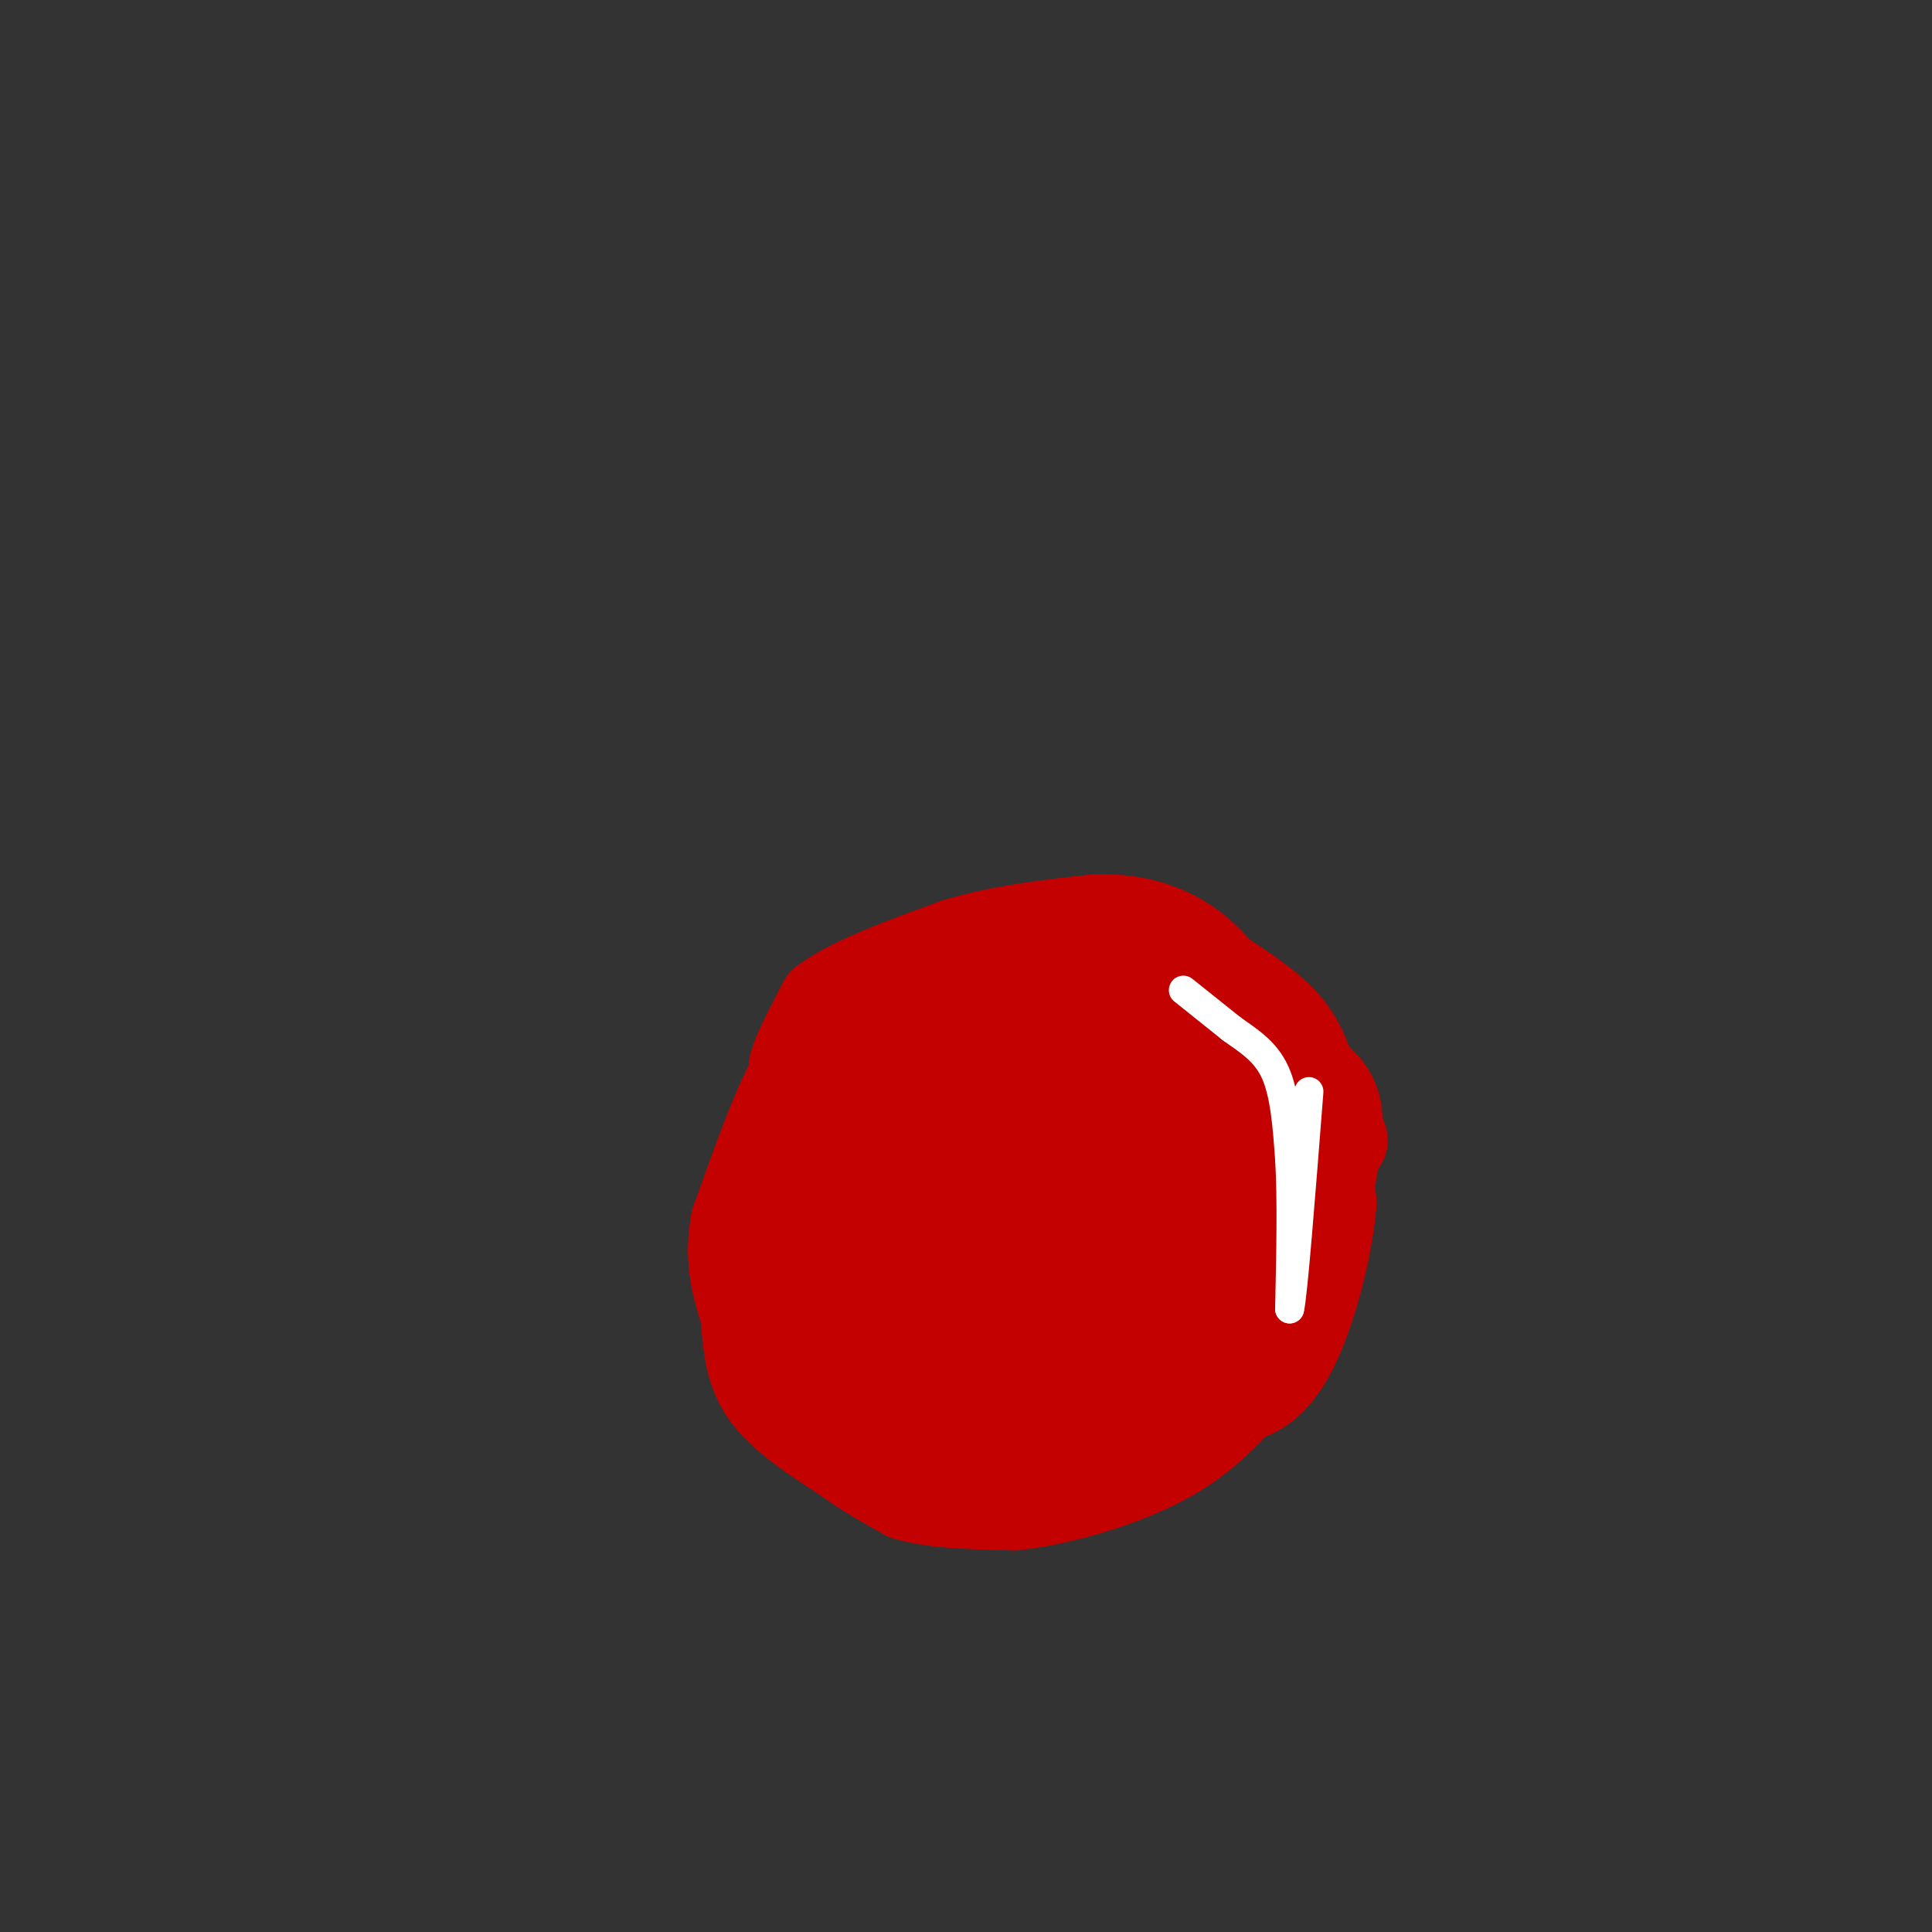 <svg viewBox='0 0 400 400' version='1.1' xmlns='http://www.w3.org/2000/svg' xmlns:xlink='http://www.w3.org/1999/xlink'><rect x="0" y="0" width="400" height="400" fill="#333333" stroke="none"/><g fill='none' stroke='#C30101' stroke-width='20' stroke-linecap='round' stroke-linejoin='round'><path d='M190,212c-6.833,1.417 -13.667,2.833 -18,5c-4.333,2.167 -6.167,5.083 -8,8'/><path d='M164,225c-3.167,6.000 -7.083,17.000 -11,28'/><path d='M153,253c-1.500,7.833 0.250,13.417 2,19'/><path d='M155,272c0.489,5.933 0.711,11.267 4,16c3.289,4.733 9.644,8.867 16,13'/><path d='M175,301c4.833,3.500 8.917,5.750 13,8'/><path d='M188,309c5.833,1.667 13.917,1.833 22,2'/><path d='M210,311c9.289,-1.022 21.511,-4.578 30,-9c8.489,-4.422 13.244,-9.711 18,-15'/><path d='M258,287c4.364,-3.045 6.273,-3.156 9,-11c2.727,-7.844 6.273,-23.419 8,-33c1.727,-9.581 1.636,-13.166 0,-16c-1.636,-2.834 -4.818,-4.917 -8,-7'/><path d='M267,220c-2.311,-2.511 -4.089,-5.289 -9,-8c-4.911,-2.711 -12.956,-5.356 -21,-8'/><path d='M237,204c-7.267,-2.489 -14.933,-4.711 -22,-4c-7.067,0.711 -13.533,4.356 -20,8'/><path d='M195,208c-7.378,4.000 -15.822,10.000 -18,12c-2.178,2.000 1.911,0.000 6,-2'/><path d='M183,218c4.178,-2.578 11.622,-8.022 20,-10c8.378,-1.978 17.689,-0.489 27,1'/><path d='M230,209c4.957,-0.039 3.851,-0.637 7,3c3.149,3.637 10.554,11.511 14,18c3.446,6.489 2.934,11.595 3,16c0.066,4.405 0.710,8.109 0,13c-0.710,4.891 -2.774,10.969 -5,15c-2.226,4.031 -4.613,6.016 -7,8'/><path d='M242,282c-2.148,3.225 -4.019,7.287 -14,10c-9.981,2.713 -28.072,4.077 -37,4c-8.928,-0.077 -8.694,-1.593 -10,-6c-1.306,-4.407 -4.153,-11.703 -7,-19'/><path d='M174,271c-2.167,-11.500 -4.083,-30.750 -6,-50'/><path d='M168,221c0.500,-10.500 4.750,-11.750 9,-13'/><path d='M177,208c5.000,-2.833 13.000,-3.417 21,-4'/><path d='M198,204c6.750,-0.298 13.125,0.958 17,2c3.875,1.042 5.250,1.869 7,5c1.750,3.131 3.875,8.565 6,14'/><path d='M228,225c1.714,3.810 3.000,6.333 4,15c1.000,8.667 1.714,23.476 -3,28c-4.714,4.524 -14.857,-1.238 -25,-7'/><path d='M204,261c-8.571,-1.988 -17.500,-3.458 -23,-7c-5.500,-3.542 -7.571,-9.155 -9,-15c-1.429,-5.845 -2.214,-11.923 -3,-18'/><path d='M169,221c-1.167,-3.000 -2.583,-1.500 -4,0'/><path d='M165,221c0.333,-2.167 3.167,-7.583 6,-13'/><path d='M171,208c5.500,-4.167 16.250,-8.083 27,-12'/><path d='M198,196c9.333,-2.833 19.167,-3.917 29,-5'/><path d='M227,191c7.933,-0.200 13.267,1.800 17,4c3.733,2.200 5.867,4.600 8,7'/><path d='M252,202c4.089,2.867 10.311,6.533 14,11c3.689,4.467 4.844,9.733 6,15'/><path d='M272,228c1.500,6.000 2.250,13.500 3,21'/><path d='M275,249c-0.754,9.396 -4.138,22.384 -8,30c-3.862,7.616 -8.201,9.858 -13,10c-4.799,0.142 -10.060,-1.818 -13,-2c-2.940,-0.182 -3.561,1.412 -4,-11c-0.439,-12.412 -0.697,-38.832 0,-51c0.697,-12.168 2.348,-10.084 4,-8'/><path d='M241,217c1.841,-1.940 4.444,-2.791 6,2c1.556,4.791 2.067,15.222 -2,27c-4.067,11.778 -12.710,24.902 -19,33c-6.290,8.098 -10.226,11.171 -11,2c-0.774,-9.171 1.613,-30.585 4,-52'/><path d='M219,229c1.297,-6.692 2.539,2.579 3,10c0.461,7.421 0.142,12.991 -3,23c-3.142,10.009 -9.107,24.455 -13,30c-3.893,5.545 -5.714,2.187 -8,3c-2.286,0.813 -5.039,5.796 -4,-5c1.039,-10.796 5.868,-37.370 4,-44c-1.868,-6.630 -10.434,6.685 -19,20'/><path d='M179,266c-5.452,4.952 -9.583,7.333 -8,5c1.583,-2.333 8.881,-9.381 13,-15c4.119,-5.619 5.060,-9.810 6,-14'/><path d='M190,242c2.683,-3.683 6.390,-5.890 8,3c1.610,8.890 1.122,28.877 0,35c-1.122,6.123 -2.878,-1.616 -4,-3c-1.122,-1.384 -1.610,3.589 -1,-10c0.610,-13.589 2.317,-45.740 3,-55c0.683,-9.260 0.341,4.370 0,18'/><path d='M196,230c0.164,6.351 0.573,13.230 0,15c-0.573,1.770 -2.130,-1.568 -2,-7c0.130,-5.432 1.946,-12.959 4,-18c2.054,-5.041 4.346,-7.597 7,-9c2.654,-1.403 5.670,-1.655 9,1c3.330,2.655 6.973,8.215 9,13c2.027,4.785 2.436,8.796 0,12c-2.436,3.204 -7.718,5.602 -13,8'/><path d='M210,245c-4.681,1.213 -9.885,0.245 -12,-6c-2.115,-6.245 -1.143,-17.767 0,-22c1.143,-4.233 2.456,-1.176 4,0c1.544,1.176 3.320,0.470 4,1c0.680,0.530 0.265,2.297 -1,5c-1.265,2.703 -3.379,6.343 -8,11c-4.621,4.657 -11.749,10.331 -16,12c-4.251,1.669 -5.626,-0.665 -7,-3'/><path d='M174,243c-0.962,-1.775 0.131,-4.712 1,-7c0.869,-2.288 1.512,-3.925 8,-7c6.488,-3.075 18.822,-7.587 18,-5c-0.822,2.587 -14.798,12.273 -17,13c-2.202,0.727 7.371,-7.507 14,-11c6.629,-3.493 10.315,-2.247 14,-1'/><path d='M212,225c4.119,-2.405 7.417,-7.917 20,-6c12.583,1.917 34.452,11.262 42,15c7.548,3.738 0.774,1.869 -6,0'/><path d='M268,234c-2.935,0.188 -7.271,0.659 -10,0c-2.729,-0.659 -3.850,-2.447 -3,4c0.850,6.447 3.671,21.128 -10,27c-13.671,5.872 -43.836,2.936 -74,0'/><path d='M171,265c-12.655,-0.405 -7.292,-1.417 -5,2c2.292,3.417 1.512,11.262 2,15c0.488,3.738 2.244,3.369 4,3'/><path d='M172,285c1.833,0.667 4.417,0.833 7,1'/></g>
<g fill='none' stroke='#FFFFFF' stroke-width='6' stroke-linecap='round' stroke-linejoin='round'><path d='M245,205c0.000,0.000 10.000,8.000 10,8'/><path d='M255,213c3.422,2.444 6.978,4.556 9,9c2.022,4.444 2.511,11.222 3,18'/><path d='M267,240c0.500,8.167 0.250,19.583 0,31'/><path d='M267,271c0.667,-2.333 2.333,-23.667 4,-45'/></g>
</svg>